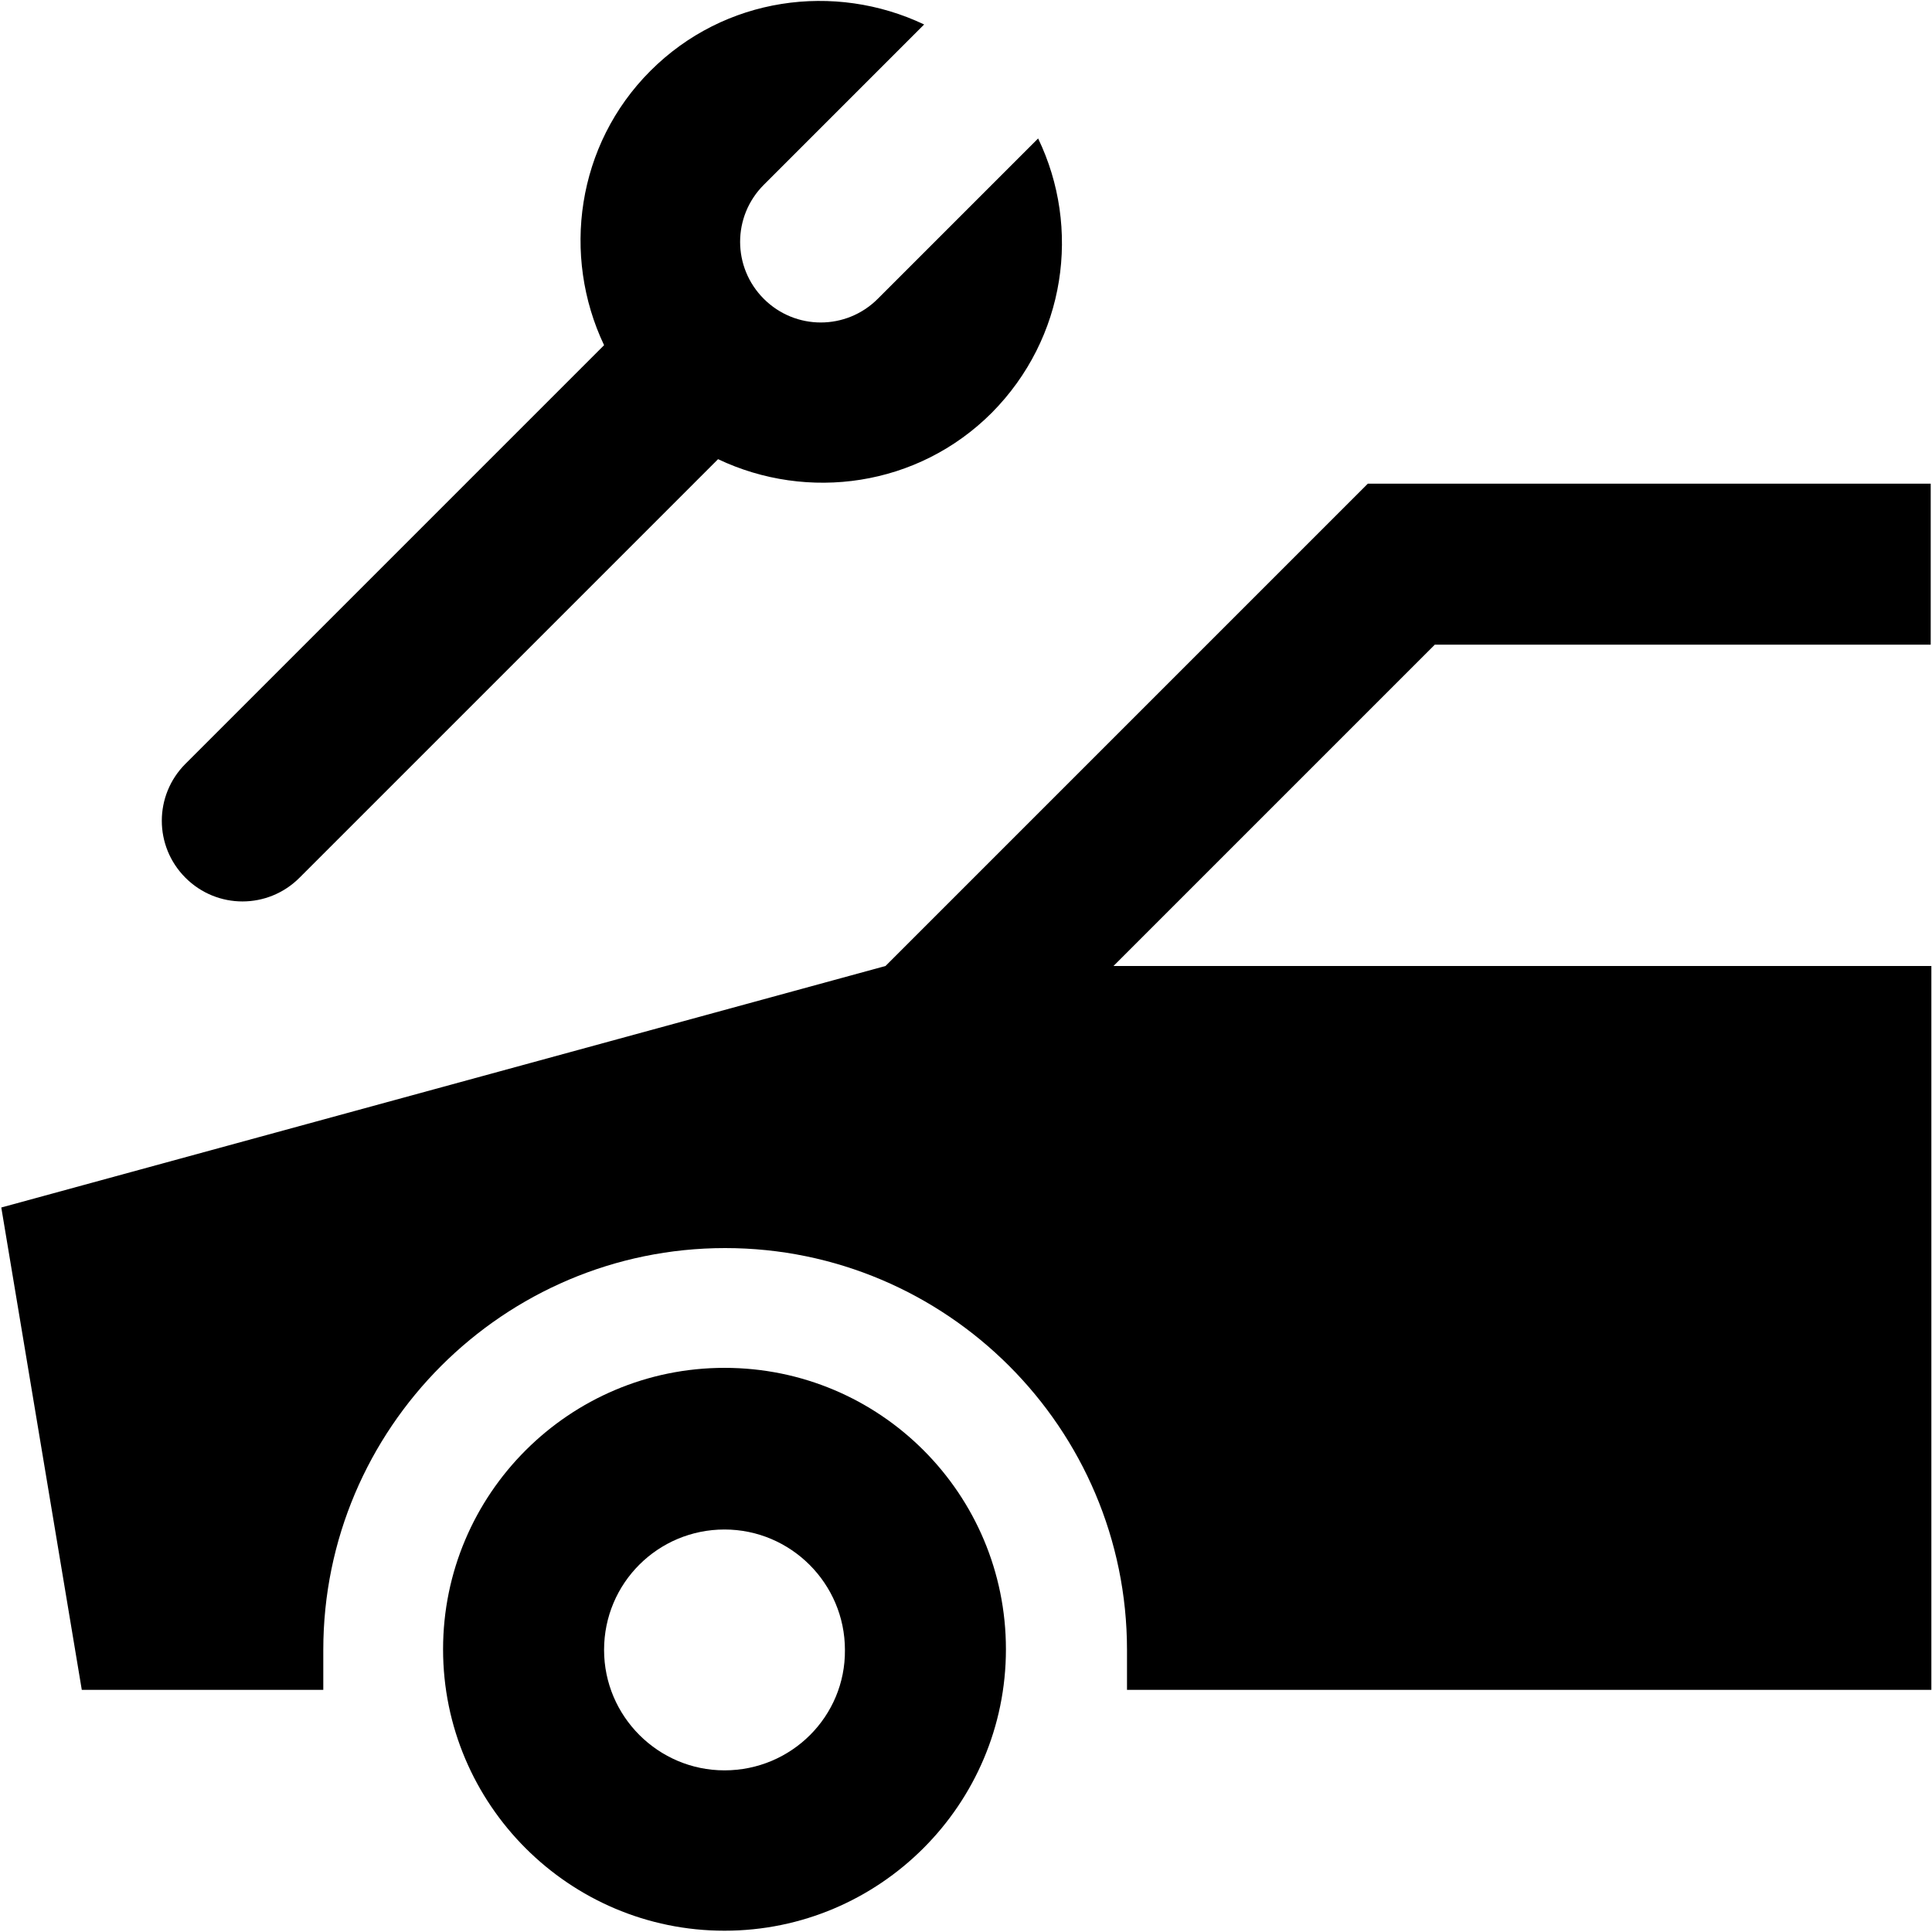 <?xml version="1.0" encoding="utf-8"?>
<!-- Generator: Adobe Illustrator 25.4.1, SVG Export Plug-In . SVG Version: 6.00 Build 0)  -->
<svg version="1.1" id="Layer_1" xmlns="http://www.w3.org/2000/svg" xmlns:xlink="http://www.w3.org/1999/xlink" x="0px" y="0px"
	 viewBox="0 0 30 30" style="enable-background:new 0 0 30 30;" xml:space="preserve">
<g>
	<path d="M29.98,10.01v-2.5h-8.74L13.75,15L0.02,18.75l1.25,7.49h3.75v-0.62c0-3.44,2.8-6.24,6.24-6.24s6.24,2.8,6.24,6.24v0.62
		h12.49V15h-12.7l4.99-4.99H29.98z"/>
	<path d="M11.25,21.24c-2.41,0-4.37,1.96-4.37,4.37s1.96,4.37,4.37,4.37c2.41,0,4.37-1.96,4.37-4.37S13.67,21.24,11.25,21.24z
		 M11.25,27.49c-1.03,0-1.87-0.84-1.87-1.87c0-1.04,0.84-1.87,1.87-1.87s1.87,0.84,1.87,1.87C13.13,26.65,12.29,27.49,11.25,27.49z"
		/>
	<path d="M16.12,2.15l-2.49,2.49c-0.49,0.49-1.28,0.49-1.77,0c-0.49-0.49-0.49-1.28,0-1.77l2.49-2.49c-1.39-0.66-3.1-0.43-4.25,0.72
		S8.72,3.97,9.38,5.36l-6.5,6.5c-0.49,0.49-0.49,1.28,0,1.77c0.49,0.49,1.28,0.49,1.77,0l6.5-6.5c1.39,0.66,3.1,0.43,4.25-0.72
		C16.55,5.25,16.79,3.54,16.12,2.15z"/>
</g>
</svg>

